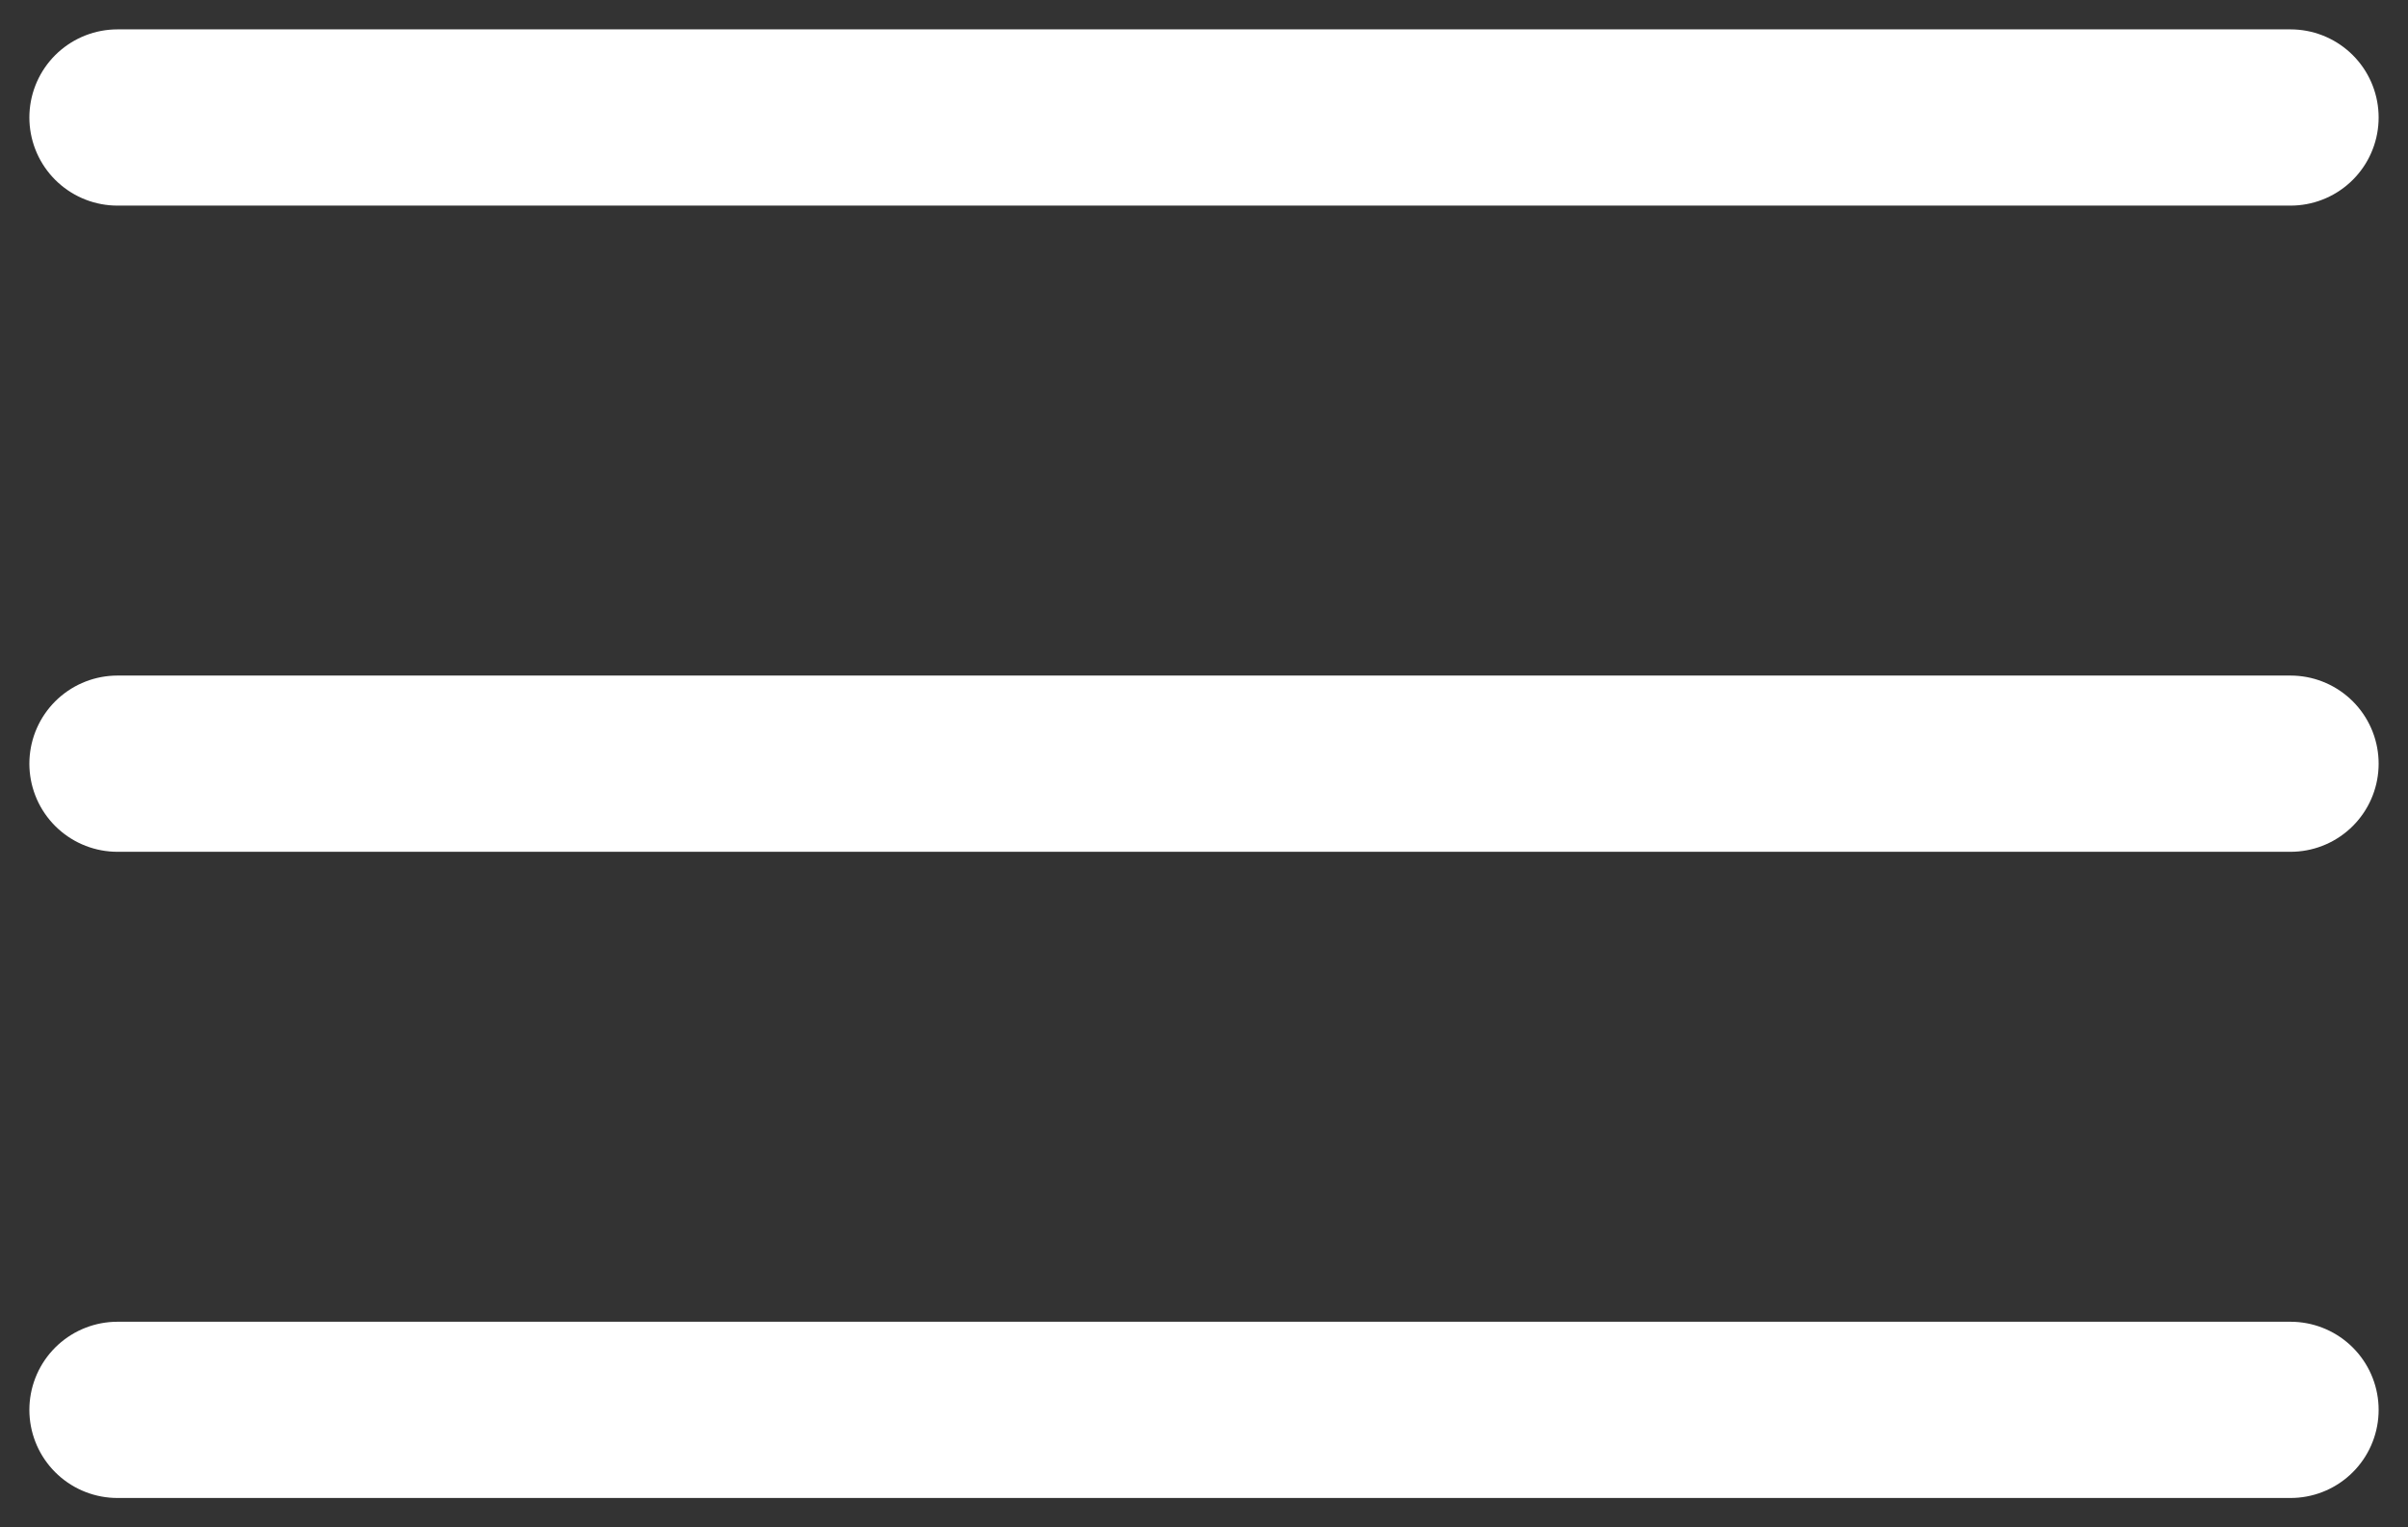 <svg width="41" height="26" viewBox="0 0 41 26" fill="none" xmlns="http://www.w3.org/2000/svg">
<rect x="0" y="0" width="41" height="26" fill="#333333" stroke="none"/>
<path d="M2 2H39M2 13H39M2 24H39" stroke="white" stroke-width="3" stroke-linecap="round"/>
</svg>
